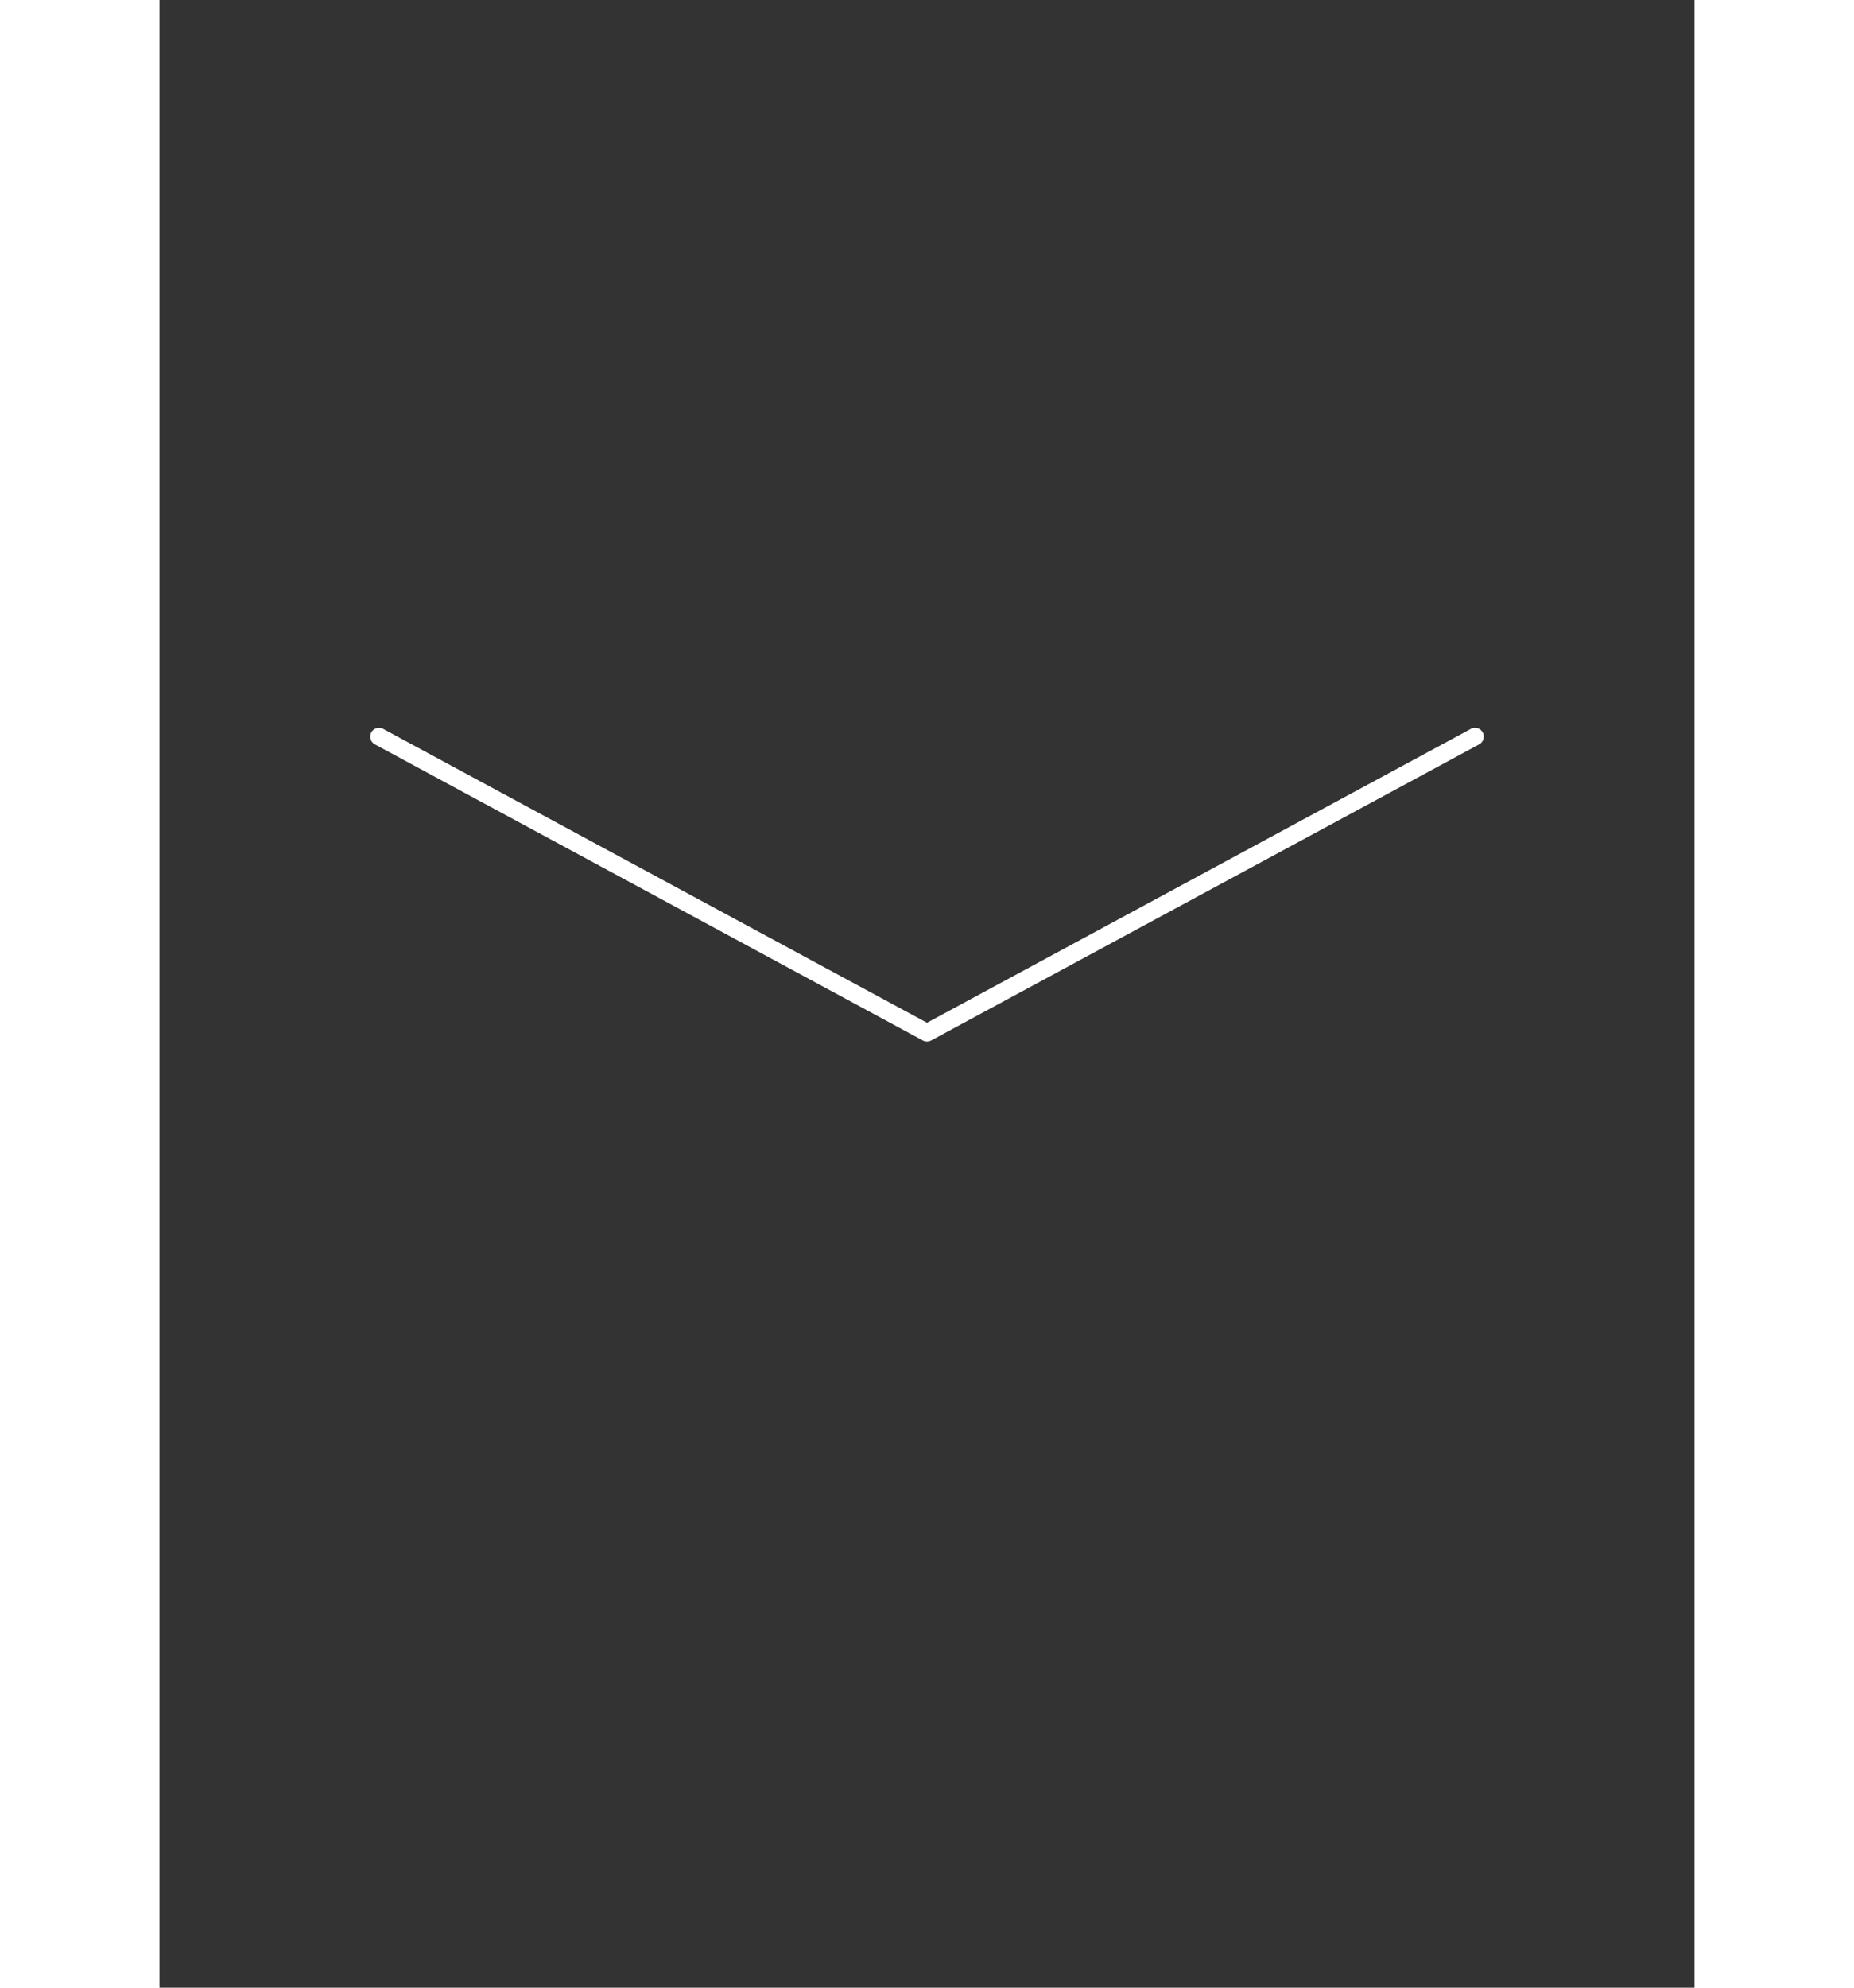 <?xml version="1.0" encoding="utf-8"?>
<!-- Generator: Adobe Illustrator 16.0.0, SVG Export Plug-In . SVG Version: 6.00 Build 0)  -->
<!DOCTYPE svg PUBLIC "-//W3C//DTD SVG 1.1//EN" "http://www.w3.org/Graphics/SVG/1.1/DTD/svg11.dtd">
<svg version="1.1"
	 id="Layer_1" xmlns:dc="http://purl.org/dc/elements/1.1/" xmlns:cc="http://creativecommons.org/ns#" xmlns:rdf="http://www.w3.org/1999/02/22-rdf-syntax-ns#" xmlns:svg="http://www.w3.org/2000/svg"
	 xmlns="http://www.w3.org/2000/svg" xmlns:xlink="http://www.w3.org/1999/xlink" x="0px" y="0px" width="70px" height="75px"
	 viewBox="0 0 612 792" enable-background="new 0 0 612 792" xml:space="preserve">
<rect x="0" y="0" width="612" height="792" fill="#333333" stroke="none"/>
<g>
	<path fill="#FFFFFF" d="M527.58,291.837c0.918,1.701,0.284,3.824-1.417,4.743l-218.5,118c-1.036,0.562-2.288,0.562-3.325,0
		l-218.501-118c-1.7-0.919-2.335-3.042-1.417-4.743c0.919-1.699,3.042-2.335,4.743-1.417L306,407.523L522.838,290.42
		c0.527-0.285,1.098-0.421,1.659-0.421C525.741,289.999,526.946,290.665,527.58,291.837z"/>
</g>
</svg>
